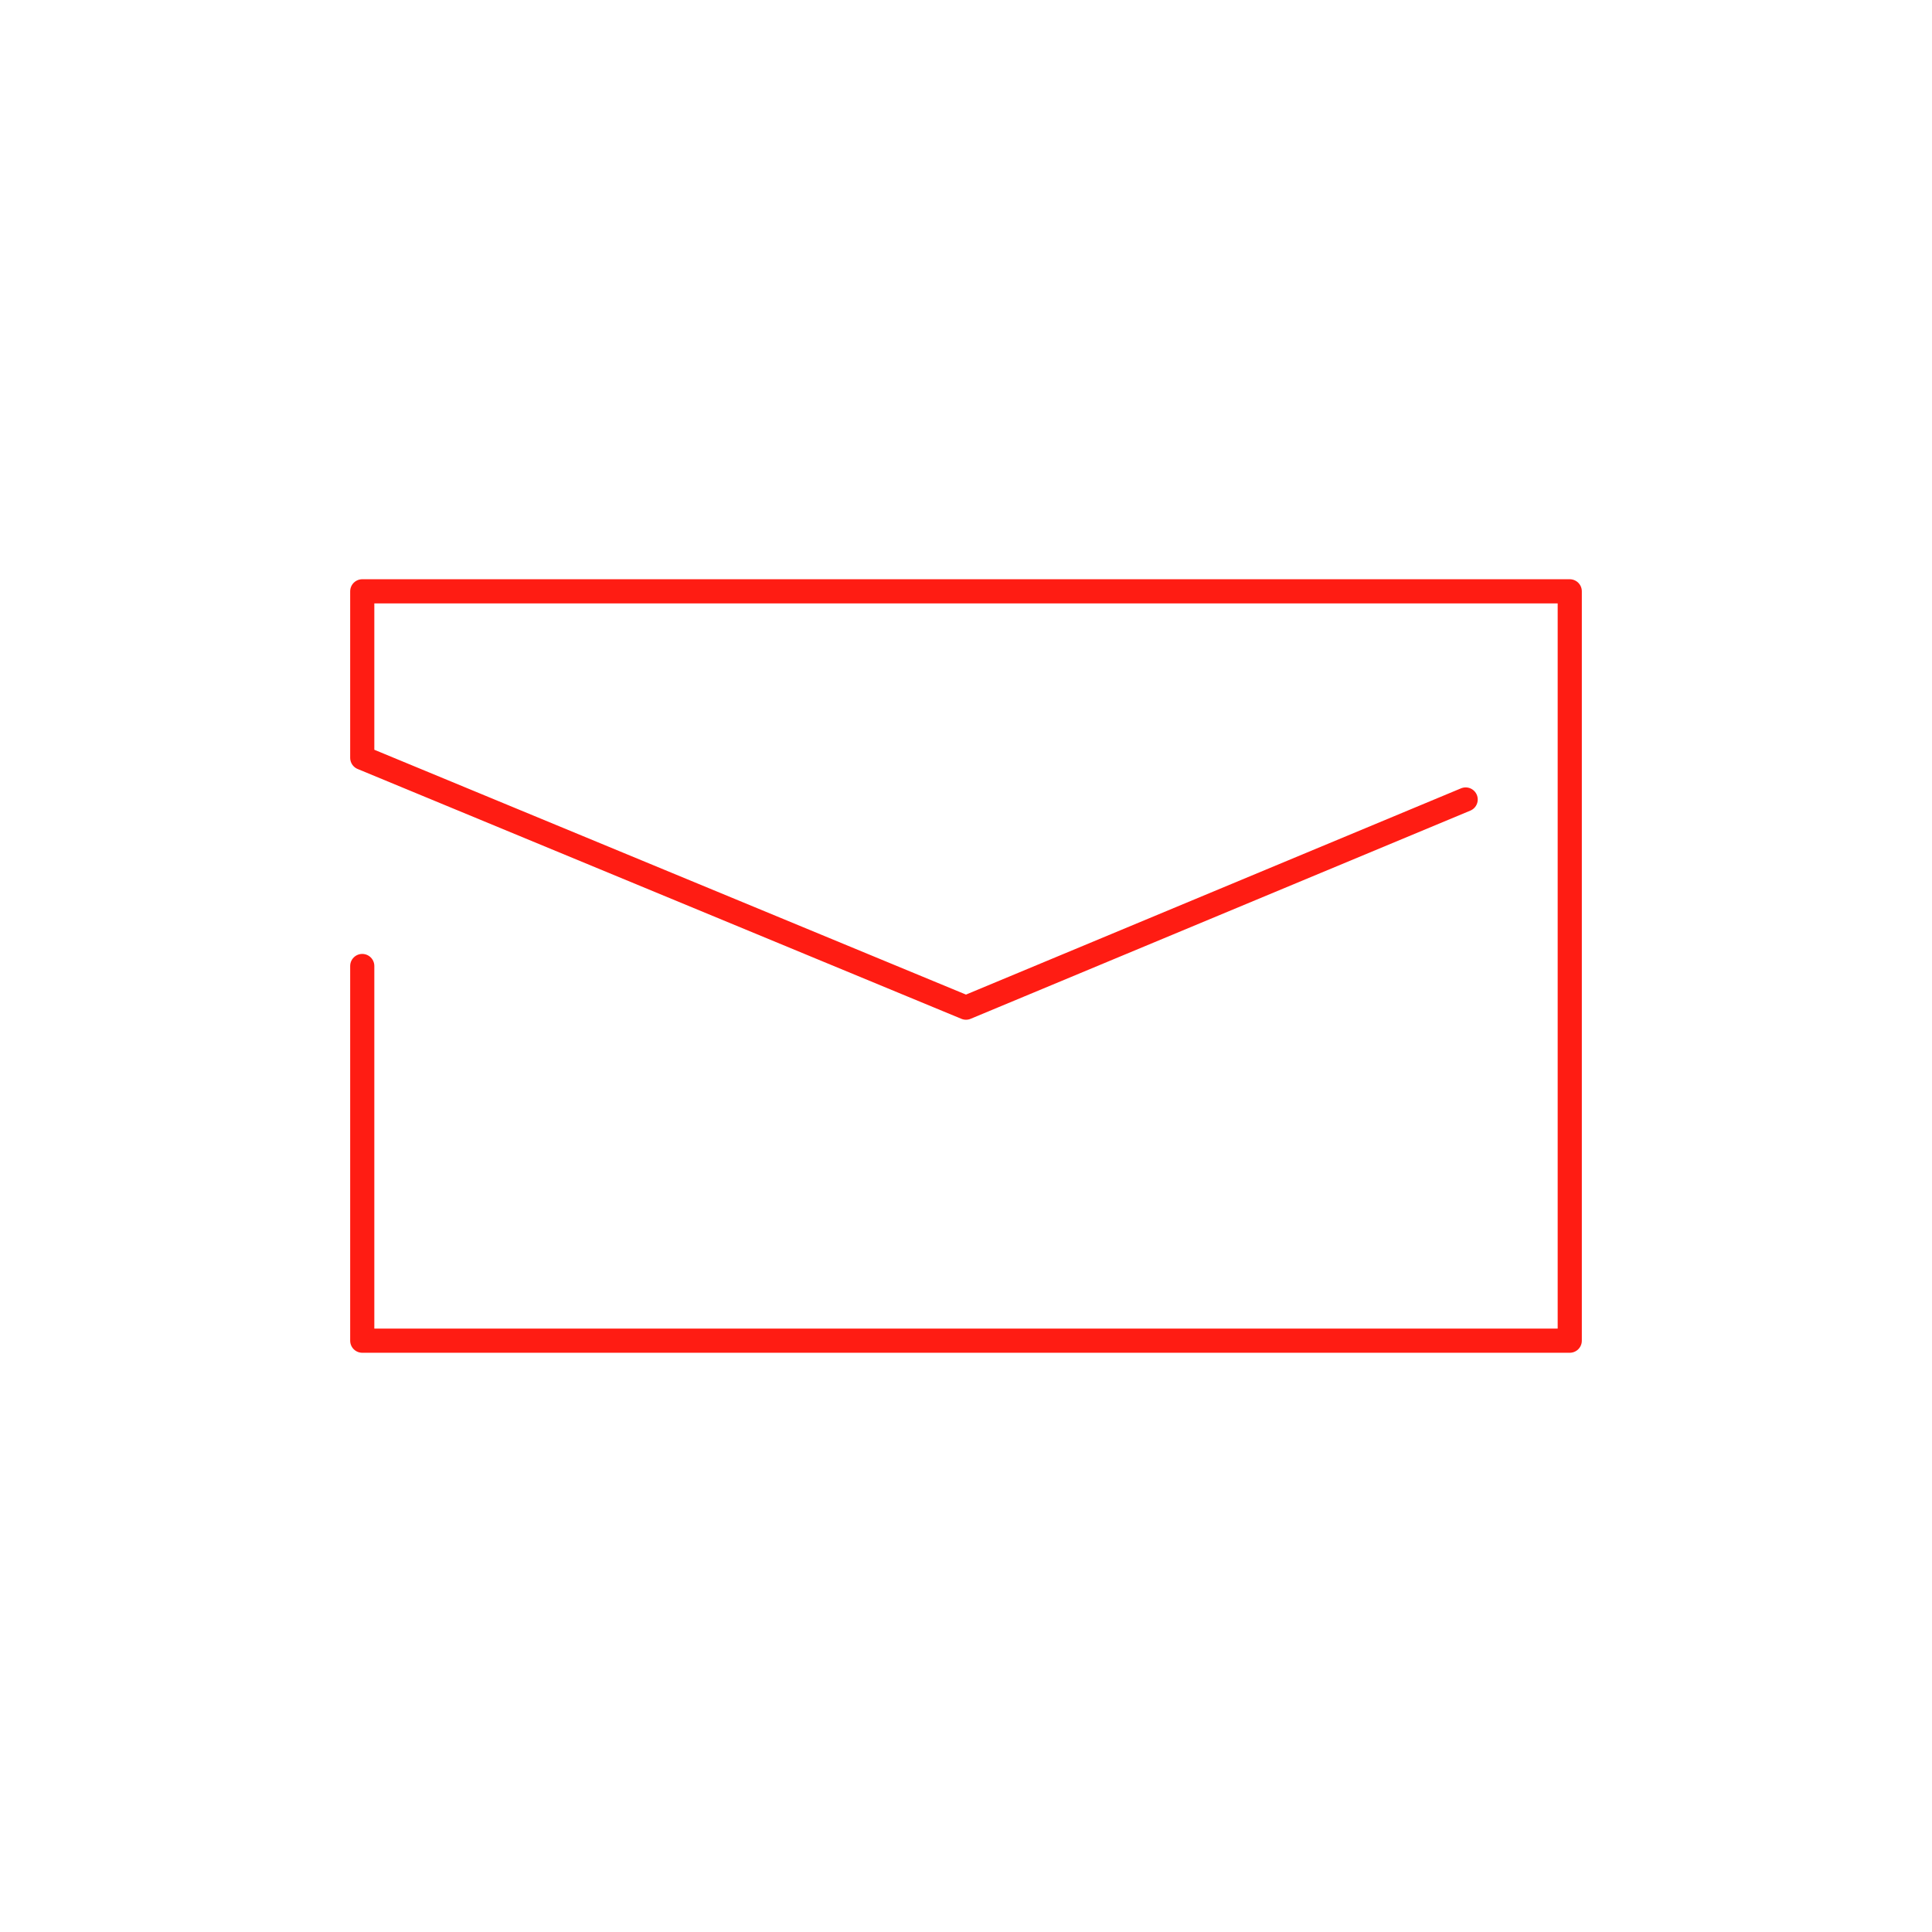 <?xml version="1.0" encoding="UTF-8"?>
<svg xmlns="http://www.w3.org/2000/svg" id="Ebene_1" data-name="Ebene 1" viewBox="0 0 160 160">
  <defs>
    <style>
      .cls-1 {
        fill: none;
        stroke: #ff1c13;
        stroke-linecap: round;
        stroke-linejoin: round;
        stroke-width: 2px;
      }
    </style>
  </defs>
  <polyline class="cls-1" points="30 80 30 111.03 130 111.03 130 48.97 30 48.97 30 62.76 80 83.45 121.38 66.21"></polyline>
</svg>

